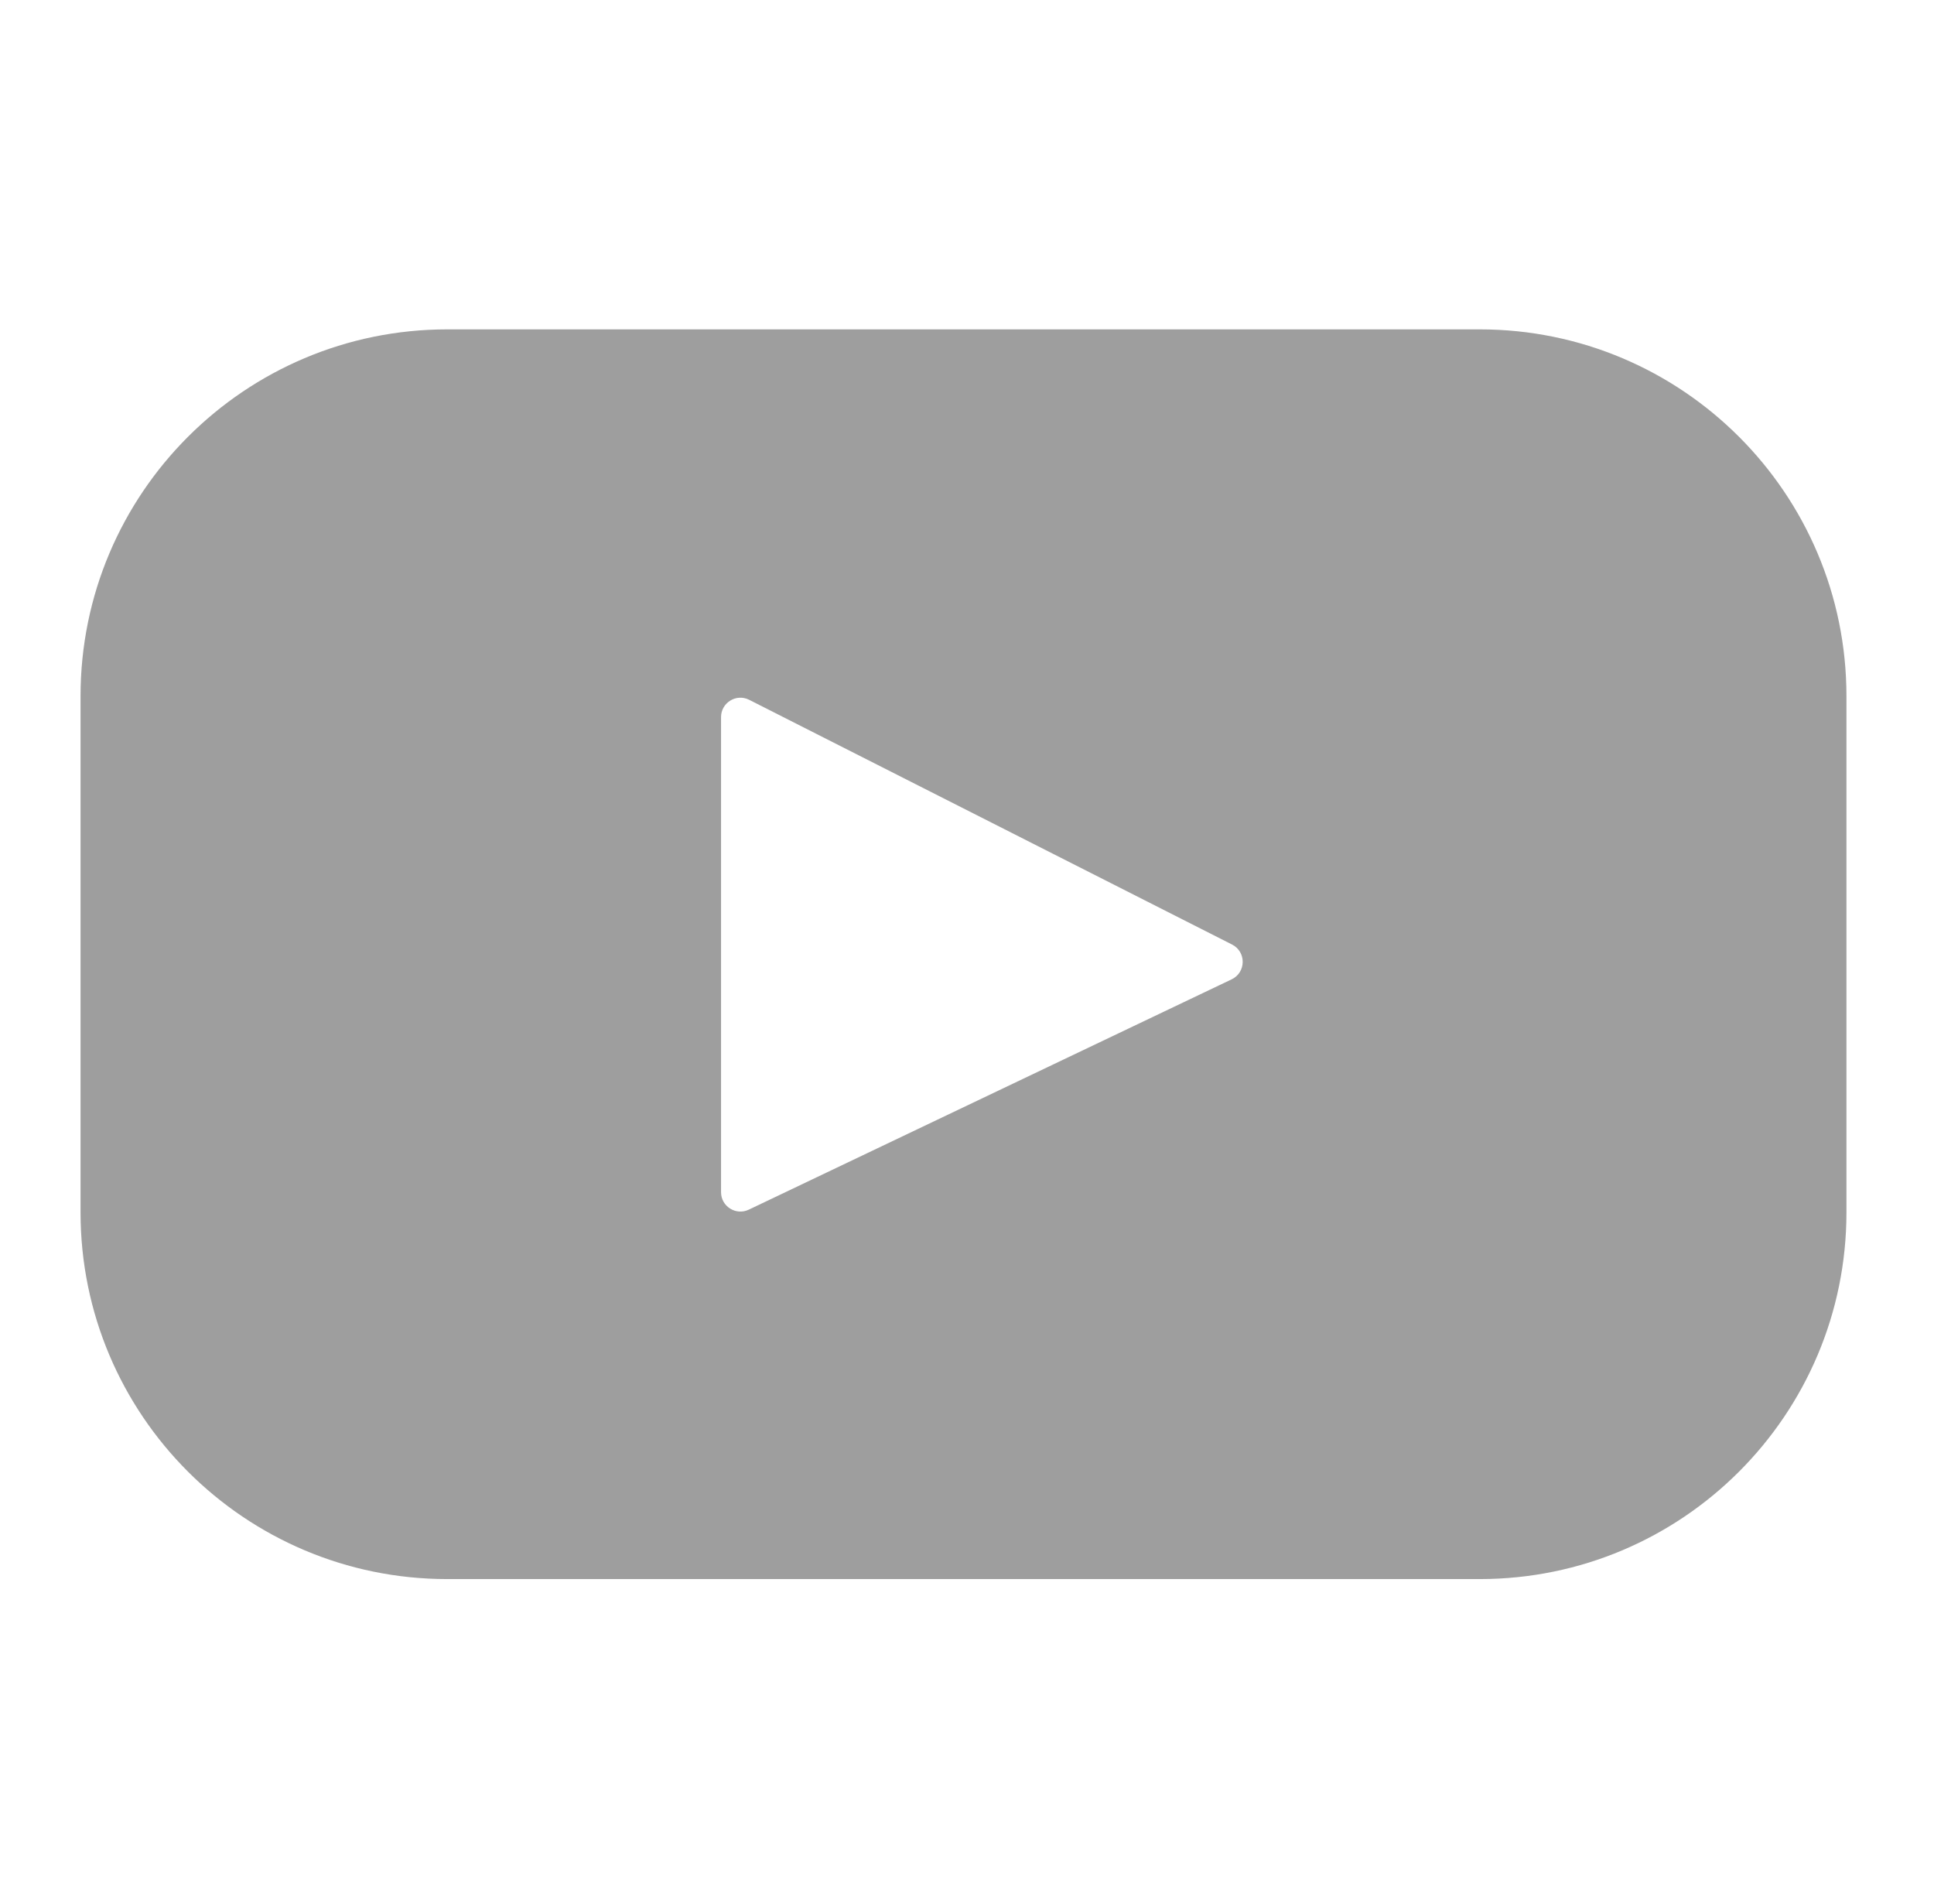 <?xml version="1.0" encoding="utf-8"?>
<svg xmlns="http://www.w3.org/2000/svg" viewBox="-5.495 -0.61 504.884 496.948">
  <g id="Layer_1" transform="matrix(1, 0, 0, 1, 10.989, 30.525)">
    <g transform="matrix(1, 0, 0, 1, 4.542, -12.552)">
      <path style="fill:#9E9E9E;" d="M365.257,67.393H95.744C42.866,67.393,0,110.259,0,163.137v134.728 c0,52.878,42.866,95.744,95.744,95.744h269.513c52.878,0,95.744-42.866,95.744-95.744V163.137 C461.001,110.259,418.135,67.393,365.257,67.393z M300.506,237.056l-126.06,60.123c-3.359,1.602-7.239-0.847-7.239-4.568V168.607 c0-3.774,3.982-6.22,7.348-4.514l126.06,63.881C304.363,229.873,304.298,235.248,300.506,237.056z"/>
    </g>
  </g>
</svg>